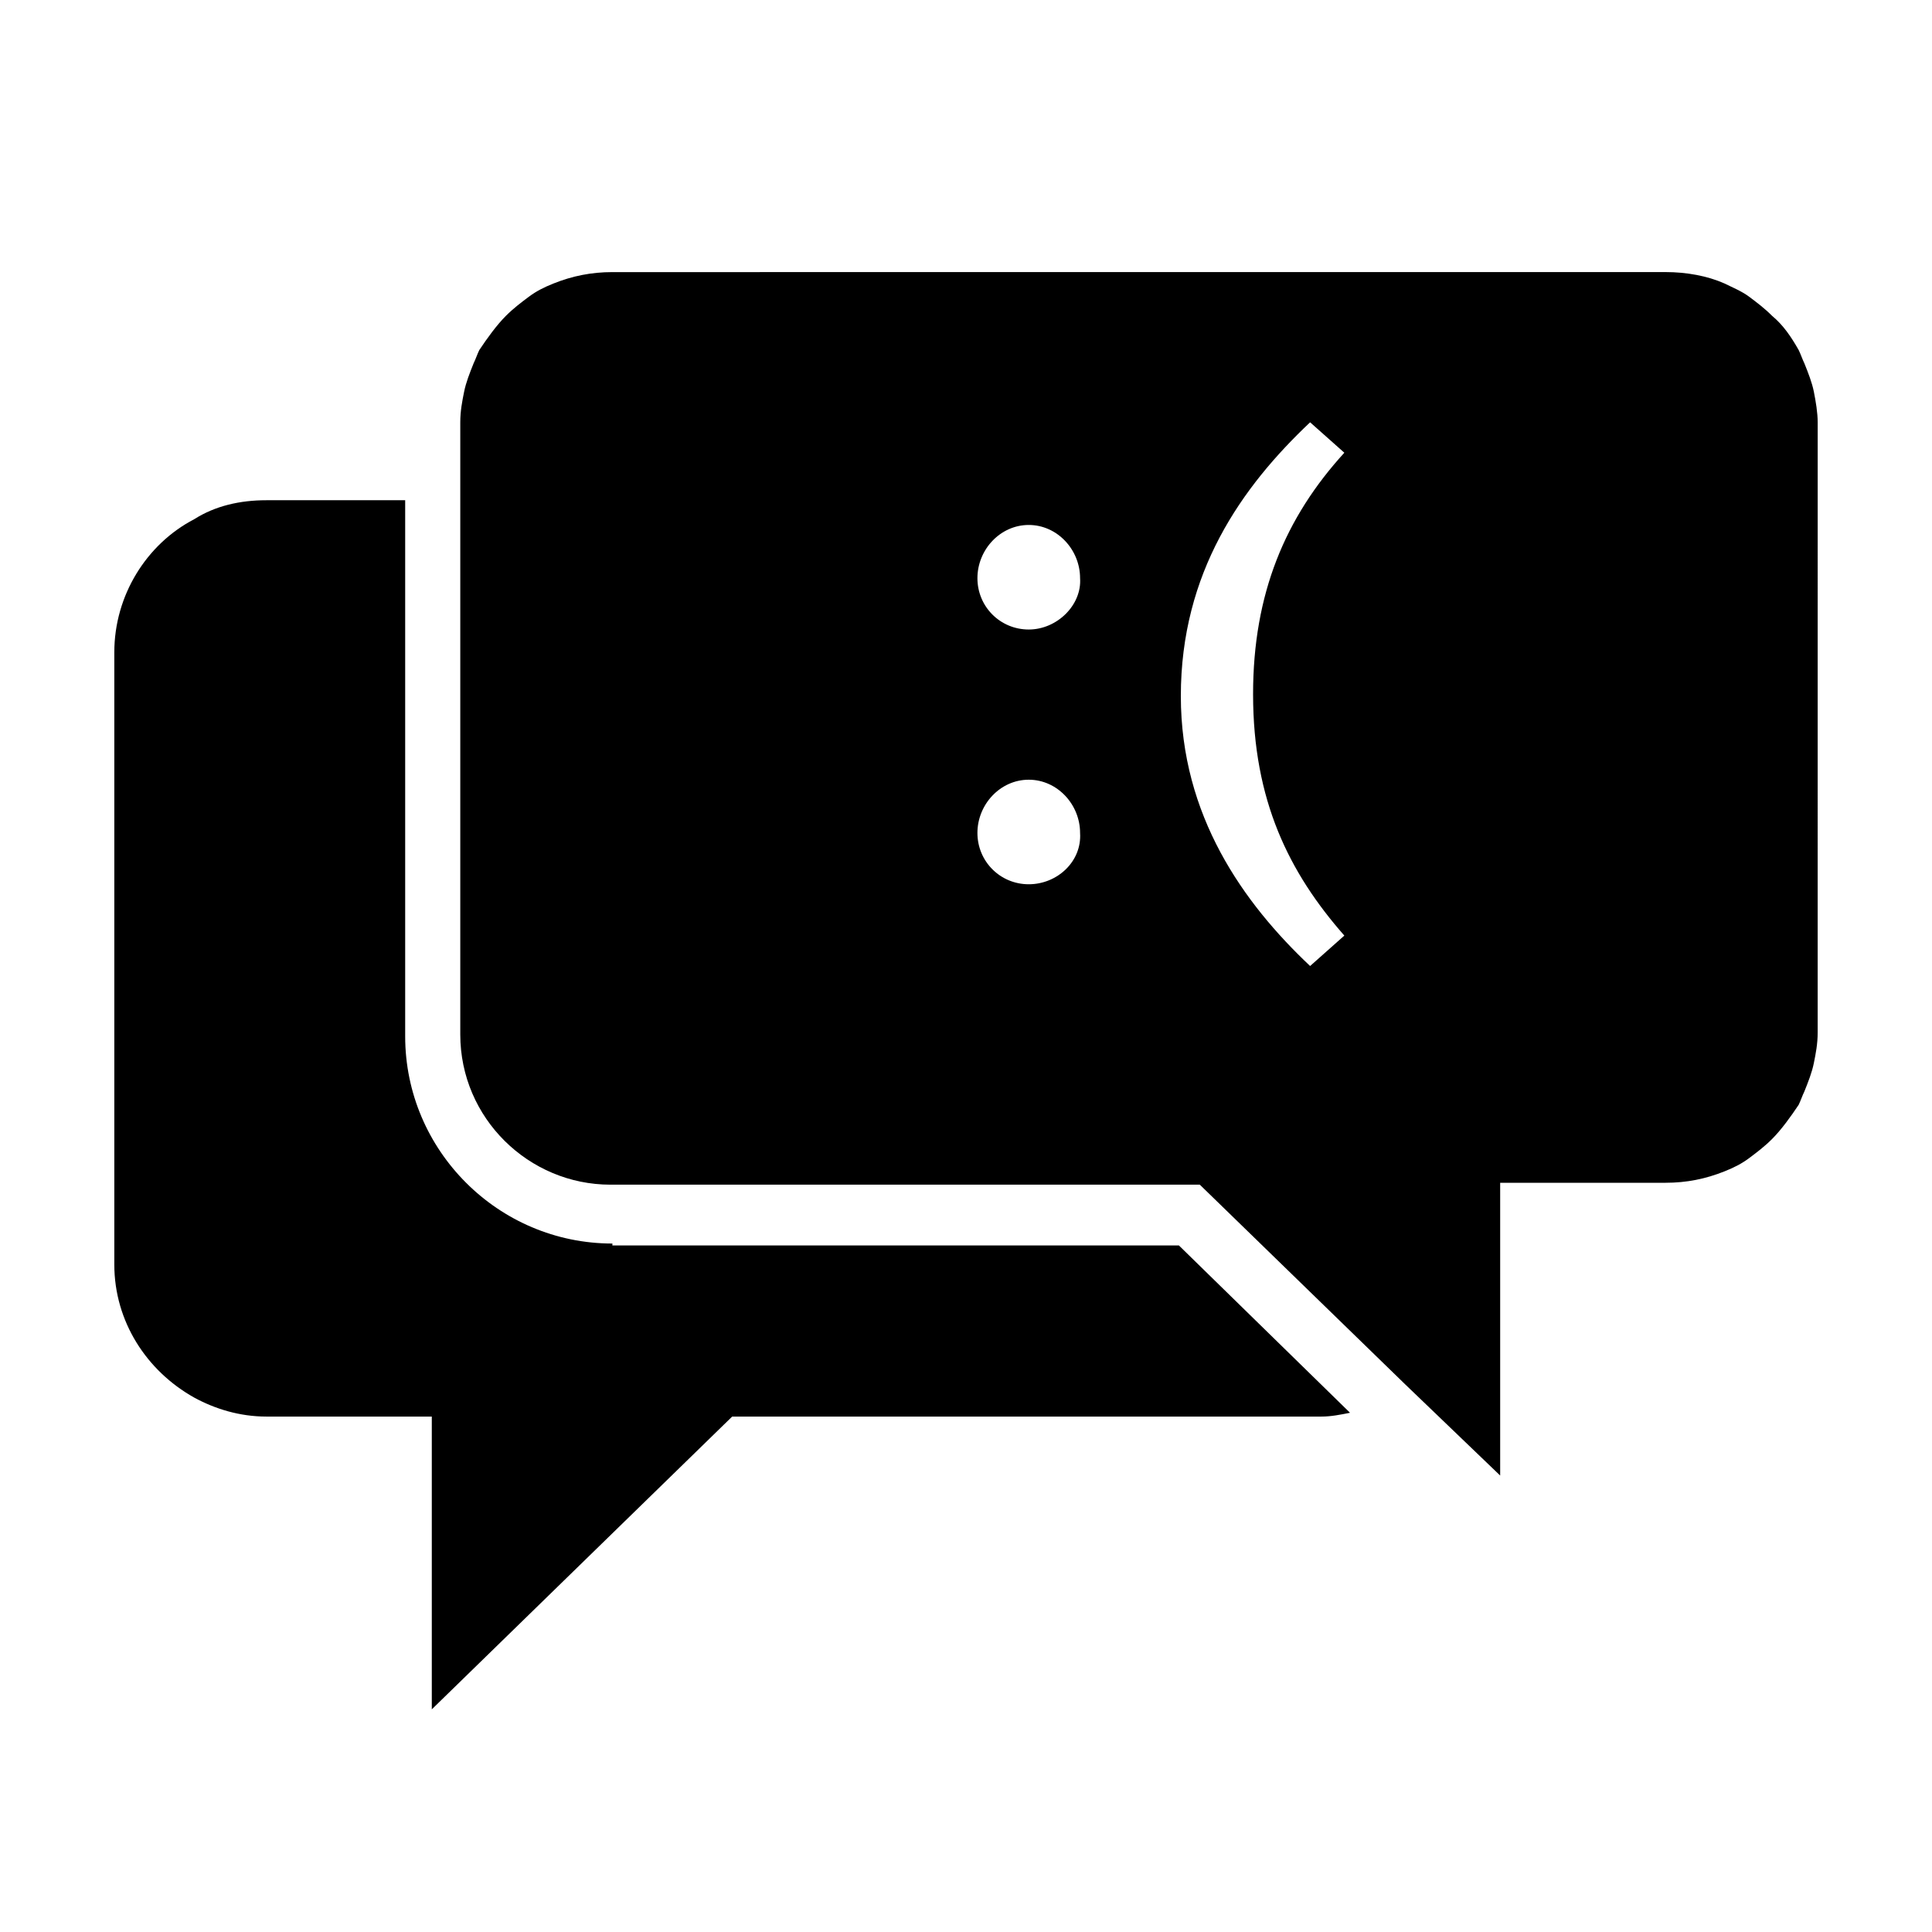 <?xml version="1.0" encoding="UTF-8"?>
<!-- Uploaded to: SVG Repo, www.svgrepo.com, Generator: SVG Repo Mixer Tools -->
<svg fill="#000000" width="800px" height="800px" version="1.1" viewBox="144 144 512 512" xmlns="http://www.w3.org/2000/svg">
 <g>
  <path d="m306.29 473.55c-30.23 0-54.914-24.688-54.914-54.914v-142.07h-36.777c-7.055 0-13.602 1.512-19.145 5.039-12.594 6.551-21.16 20.152-21.16 35.266v162.23c0 15.113 8.566 28.215 21.16 35.266 5.543 3.023 12.09 5.039 19.145 5.039h43.832v77.586l79.602-77.586h156.18c2.519 0 5.039-0.504 7.559-1.008l-45.344-44.336h-150.14z"/>
  <path d="m624.7 247.85c-0.504-2.519-1.512-5.039-2.519-7.559-0.504-1.008-1.008-2.519-1.512-3.527-2.016-3.527-4.031-6.551-7.055-9.07-2.016-2.016-4.031-3.527-6.047-5.039-2.016-1.512-4.535-2.519-6.551-3.527-4.535-2.016-10.078-3.023-15.617-3.023l-279.11 0.008c-5.543 0-10.578 1.008-15.617 3.023-2.519 1.008-4.535 2.016-6.551 3.527-2.016 1.512-4.031 3.023-6.047 5.039-2.519 2.519-5.039 6.047-7.055 9.07-0.504 1.008-1.008 2.519-1.512 3.527-1.008 2.519-2.016 5.039-2.519 7.559-0.504 2.519-1.008 5.039-1.008 8.062v162.23c0 22.168 18.137 39.801 39.801 39.801h156.18l54.41 52.898 25.191 24.184v-77.586h43.832c5.543 0 10.578-1.008 15.617-3.023 2.519-1.008 4.535-2.016 6.551-3.527s4.031-3.023 6.047-5.039c2.519-2.519 5.039-6.047 7.055-9.07 0.504-1.008 1.008-2.519 1.512-3.527 1.008-2.519 2.016-5.039 2.519-7.559 0.504-2.519 1.008-5.039 1.008-8.062l0.004-161.72c0-2.519-0.504-5.543-1.008-8.062zm-208.07 130.49c-7.559 0-13.602-6.047-13.602-13.602 0-7.559 6.047-14.105 13.602-14.105 7.559 0 13.602 6.551 13.602 14.105 0.504 7.555-6.047 13.602-13.602 13.602zm0-67.512c-7.559 0-13.602-6.047-13.602-13.602 0-7.559 6.047-14.105 13.602-14.105 7.559 0 13.602 6.551 13.602 14.105 0.504 7.051-6.047 13.602-13.602 13.602zm83.633 81.113-9.07 8.062c-17.633-16.625-34.258-39.801-34.258-71.539 0-32.746 16.121-55.418 34.258-72.547l9.07 8.062c-15.617 17.129-24.184 37.281-24.184 63.984 0 28.207 9.57 47.352 24.184 63.977z"/>
 </g>
</svg>